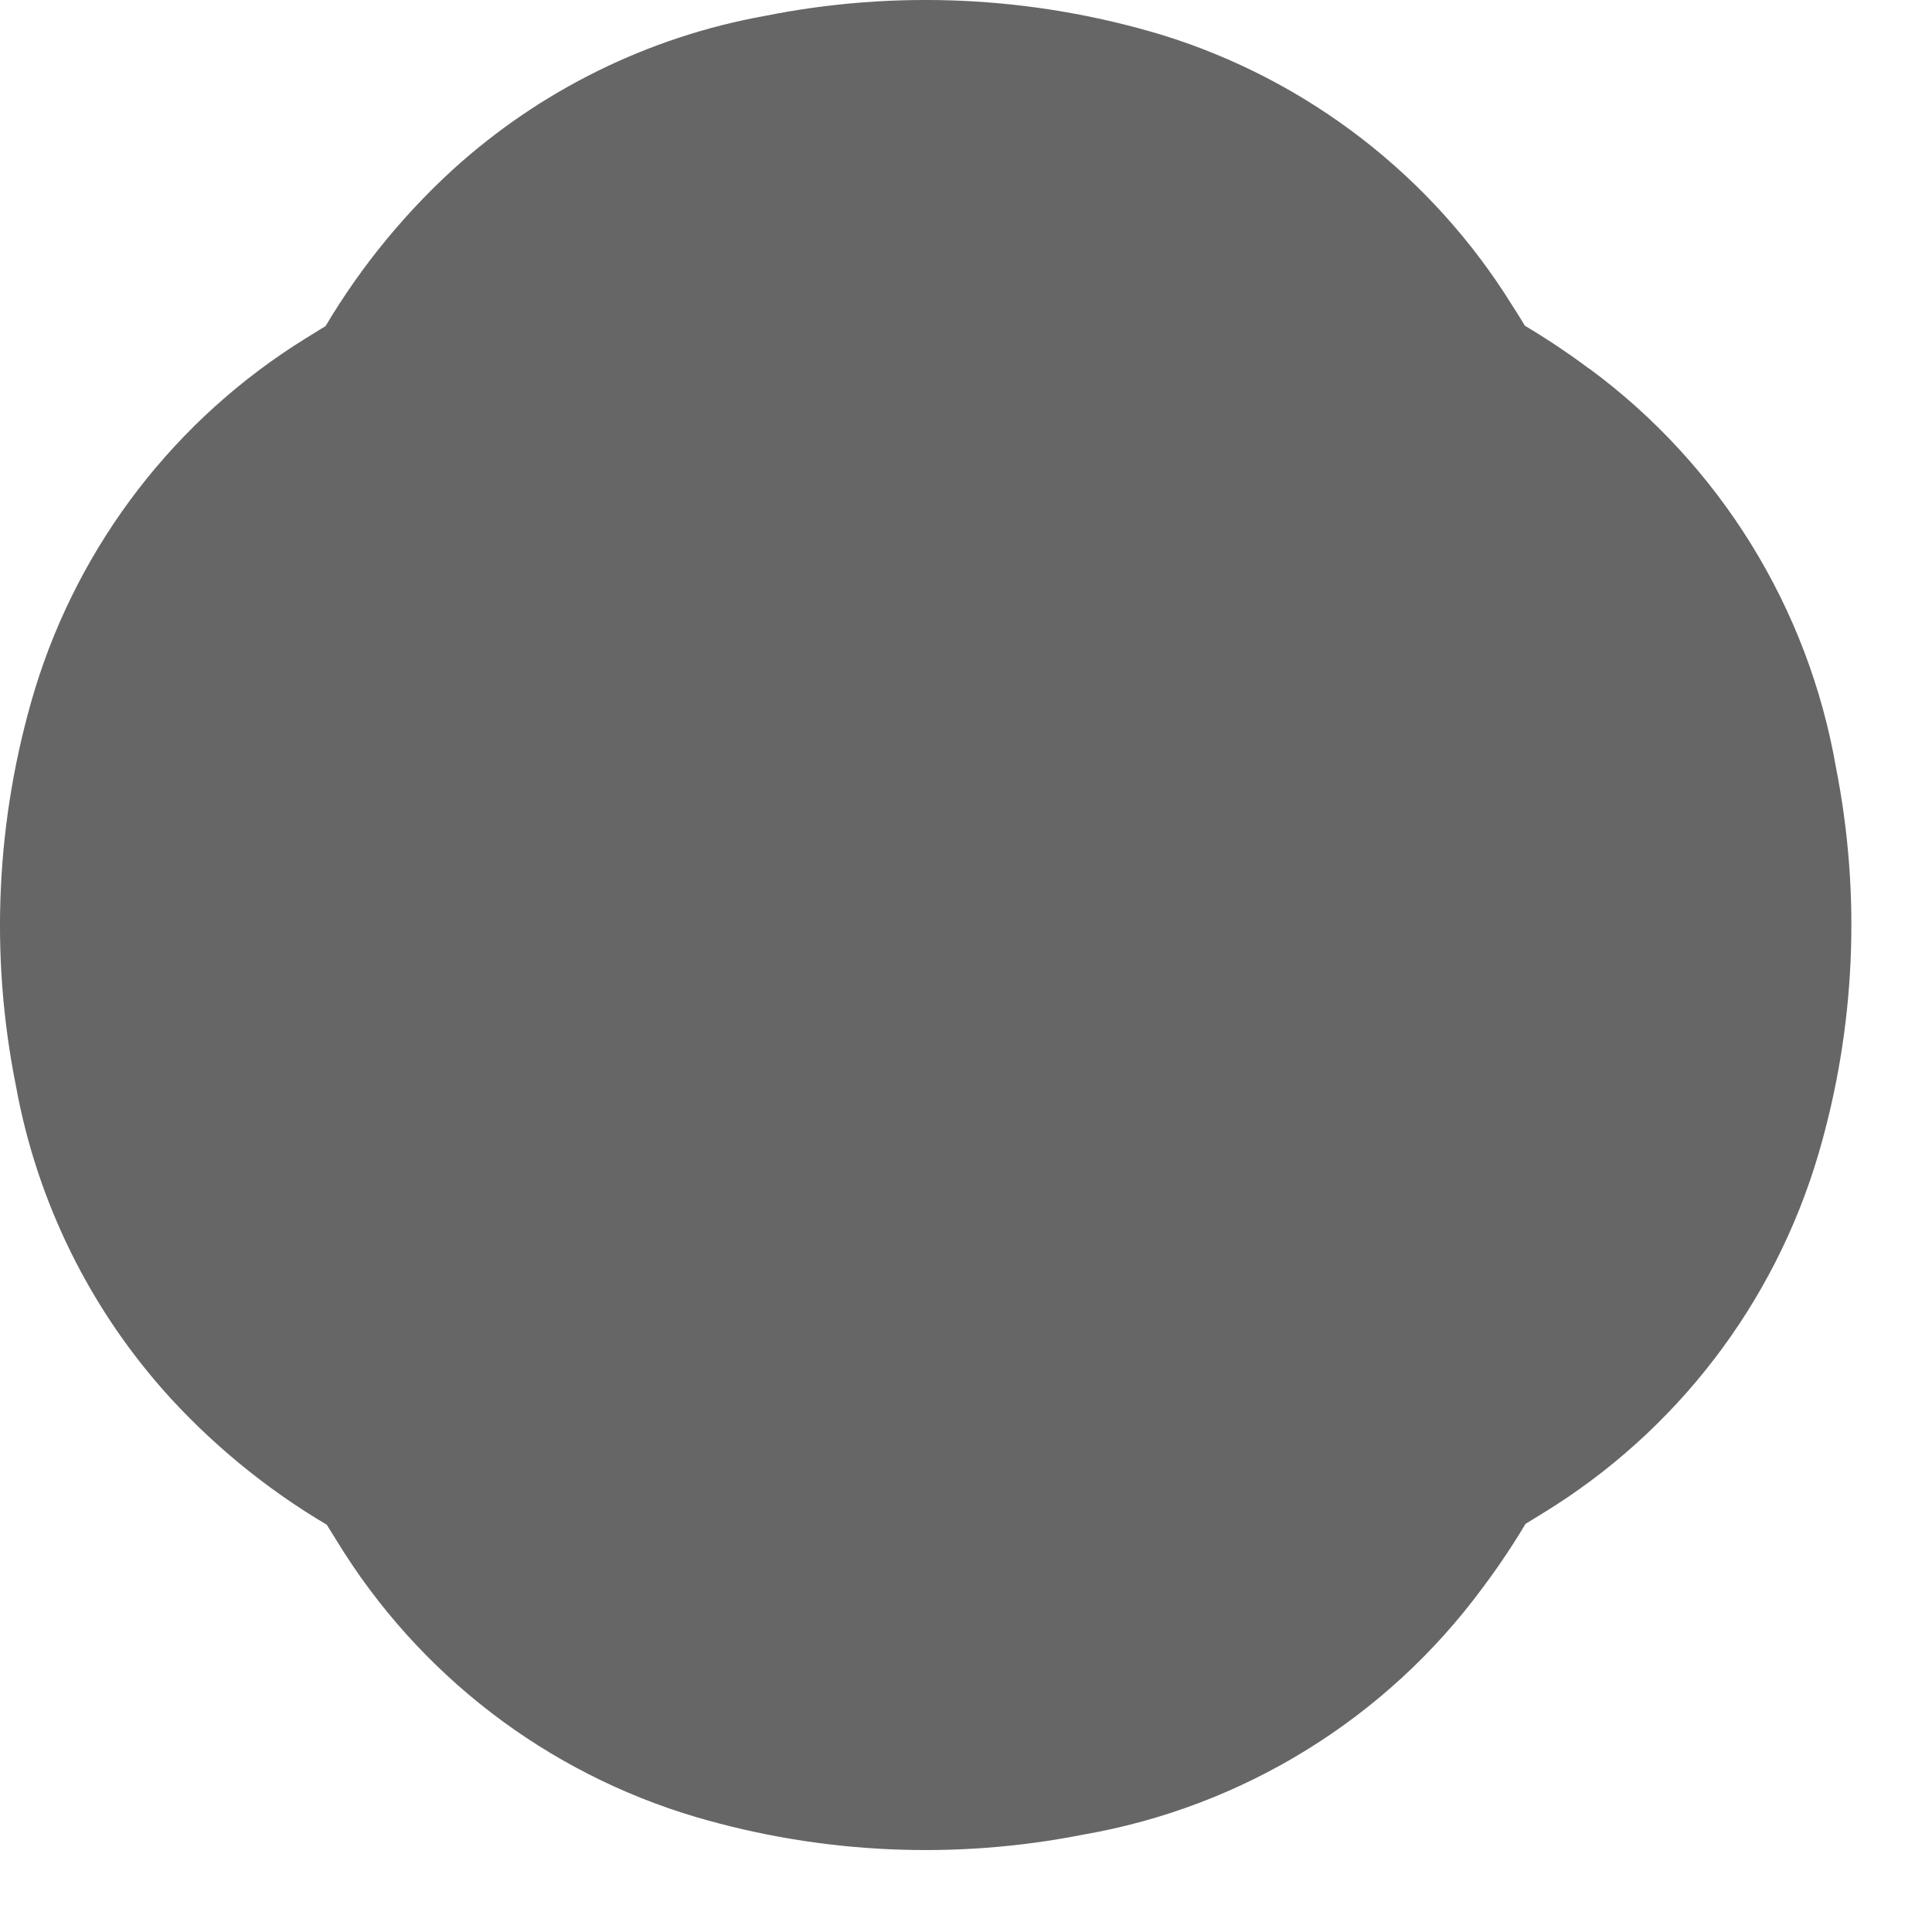 <svg width="19" height="19" viewBox="0 0 19 19" fill="none" xmlns="http://www.w3.org/2000/svg">
<path d="M15.331 4.028C15.108 3.861 14.874 3.708 14.631 3.569C14.574 3.469 14.513 3.369 14.448 3.269C13.722 2.096 12.595 1.226 11.276 0.82C10.088 0.463 8.83 0.403 7.614 0.648C6.558 0.837 5.577 1.321 4.784 2.043C4.302 2.486 3.892 3.001 3.569 3.57C3.469 3.629 3.369 3.69 3.269 3.753C2.095 4.479 1.225 5.607 0.821 6.926C0.463 8.113 0.403 9.371 0.648 10.586C0.839 11.642 1.324 12.623 2.048 13.415C2.492 13.897 3.008 14.306 3.578 14.628C3.631 14.719 3.685 14.809 3.742 14.898C4.479 16.103 5.636 16.991 6.99 17.391C8.15 17.731 9.375 17.786 10.56 17.551C12.008 17.302 13.304 16.503 14.176 15.321C14.344 15.098 14.498 14.864 14.637 14.621C14.728 14.568 14.819 14.514 14.909 14.457C16.115 13.721 17.005 12.563 17.404 11.207C17.744 10.048 17.799 8.824 17.564 7.639C17.314 6.192 16.514 4.897 15.331 4.026" fill="#666666"/>
<path d="M15.331 4.028C15.108 3.861 14.874 3.708 14.631 3.569C14.574 3.469 14.513 3.369 14.448 3.269C13.722 2.096 12.595 1.226 11.276 0.82C10.088 0.463 8.83 0.403 7.614 0.648C6.558 0.837 5.577 1.321 4.784 2.043C4.302 2.486 3.892 3.001 3.569 3.57C3.469 3.629 3.369 3.69 3.269 3.753C2.095 4.479 1.225 5.607 0.821 6.926C0.463 8.113 0.403 9.371 0.648 10.586C0.839 11.642 1.324 12.623 2.048 13.415C2.492 13.897 3.008 14.306 3.578 14.628C3.631 14.719 3.685 14.809 3.742 14.898C4.479 16.103 5.636 16.991 6.99 17.391C8.15 17.731 9.375 17.786 10.56 17.551C12.008 17.302 13.304 16.503 14.176 15.321C14.344 15.098 14.498 14.864 14.637 14.621C14.728 14.568 14.819 14.514 14.909 14.457C16.115 13.721 17.005 12.563 17.404 11.207C17.744 10.048 17.799 8.824 17.564 7.639C17.314 6.192 16.514 4.897 15.331 4.026" stroke="#666666" stroke-miterlimit="10"/>
</svg>
